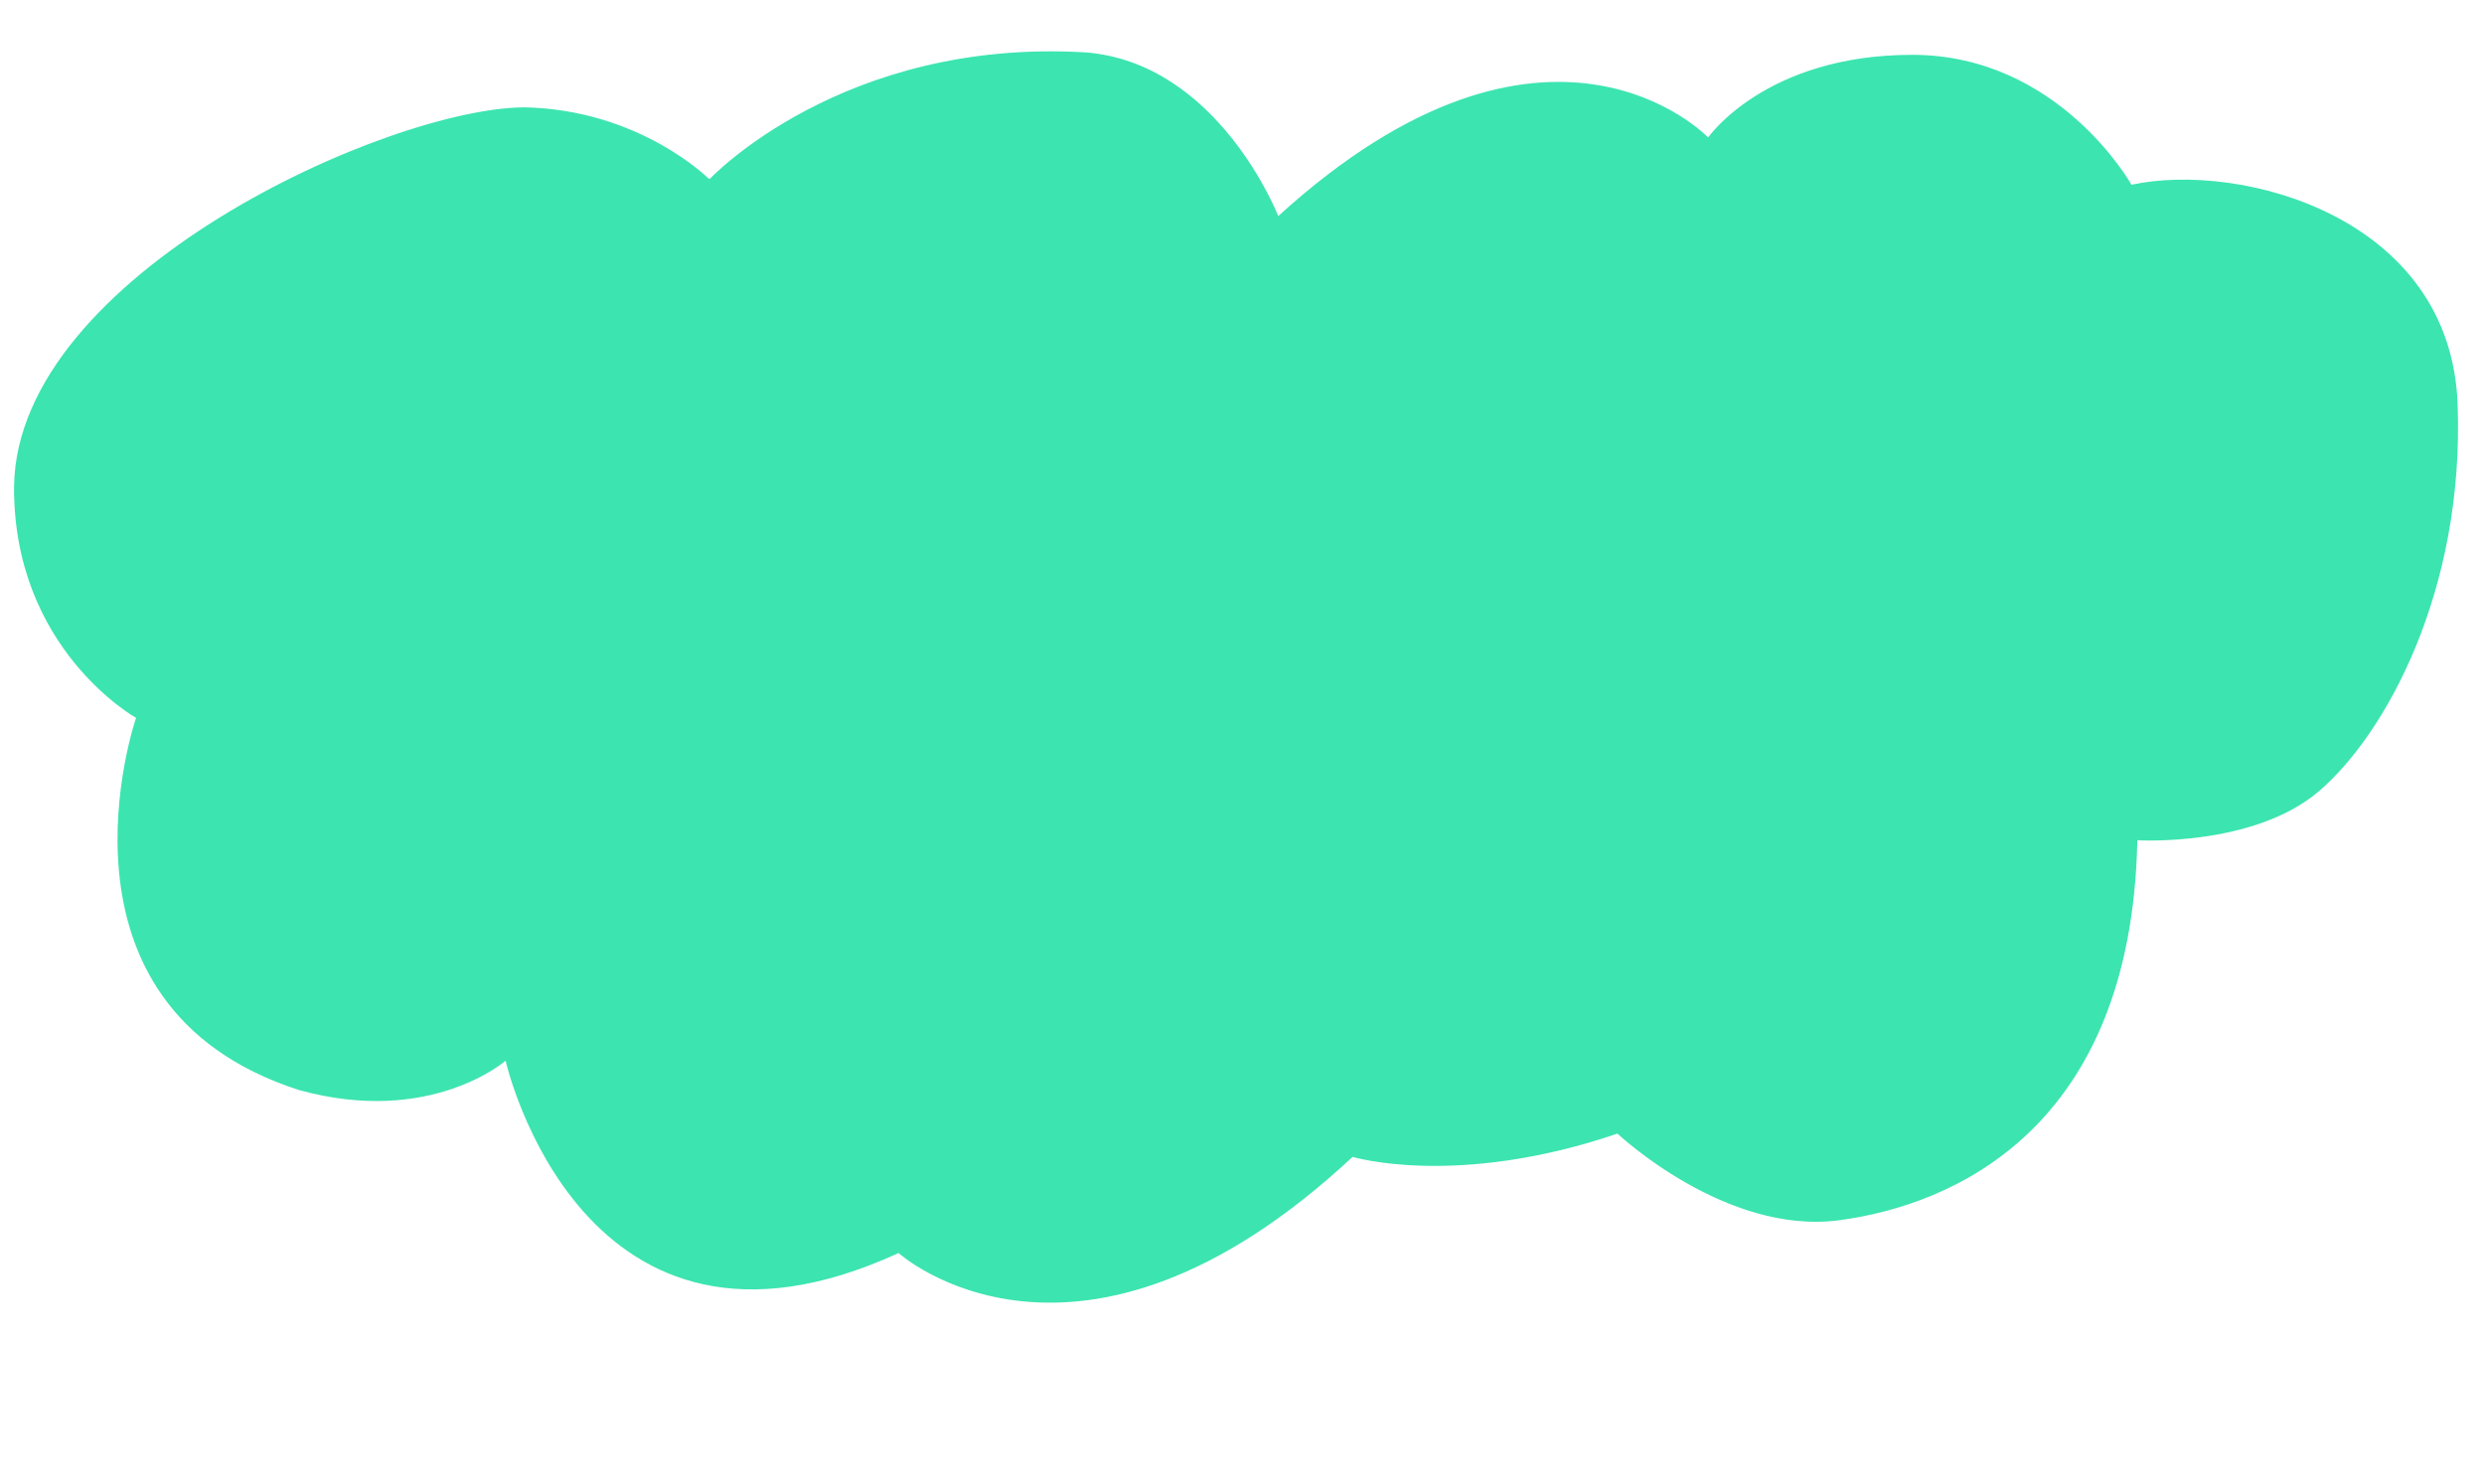 <svg xmlns="http://www.w3.org/2000/svg" width="385" height="230" viewBox="0 0 385 220"><path fill="#3ce4b0" d="M109.75 22.62S99.09 12 81.27 11.64c-21.15.11-78.59 25.97-79.09 58.72C2 95.64 21.09 106.3 21.09 106.3S5.64 150.91 46.36 164c20.37 5.64 32-4.55 32-4.55s11.82 52.37 60.91 29.82c0 0 27.64 24.91 70.37-14.91 0 0 16.11 4.89 41.05-3.61 0 0 16.76 15.8 34.4 13.43 17.64-2.36 45.27-14.18 46.18-58.91 0 0 18 1.09 28.18-7.63 10.19-8.73 22.55-30.91 21.46-60-1.09-29.09-33.64-37.64-50.55-34 0 0-11.24-20.14-33.98-20.14-22.76 0-31.63 12.81-31.63 12.81S240-9.62 198.12 28.5c0 0-9.24-23.75-29.87-25.38C130.5.88 110 22.75 110 22.75" style="-webkit-transform:translateY(15px);-moz-transform:translateY(15px);transform:translateY(15px);"/></svg>
